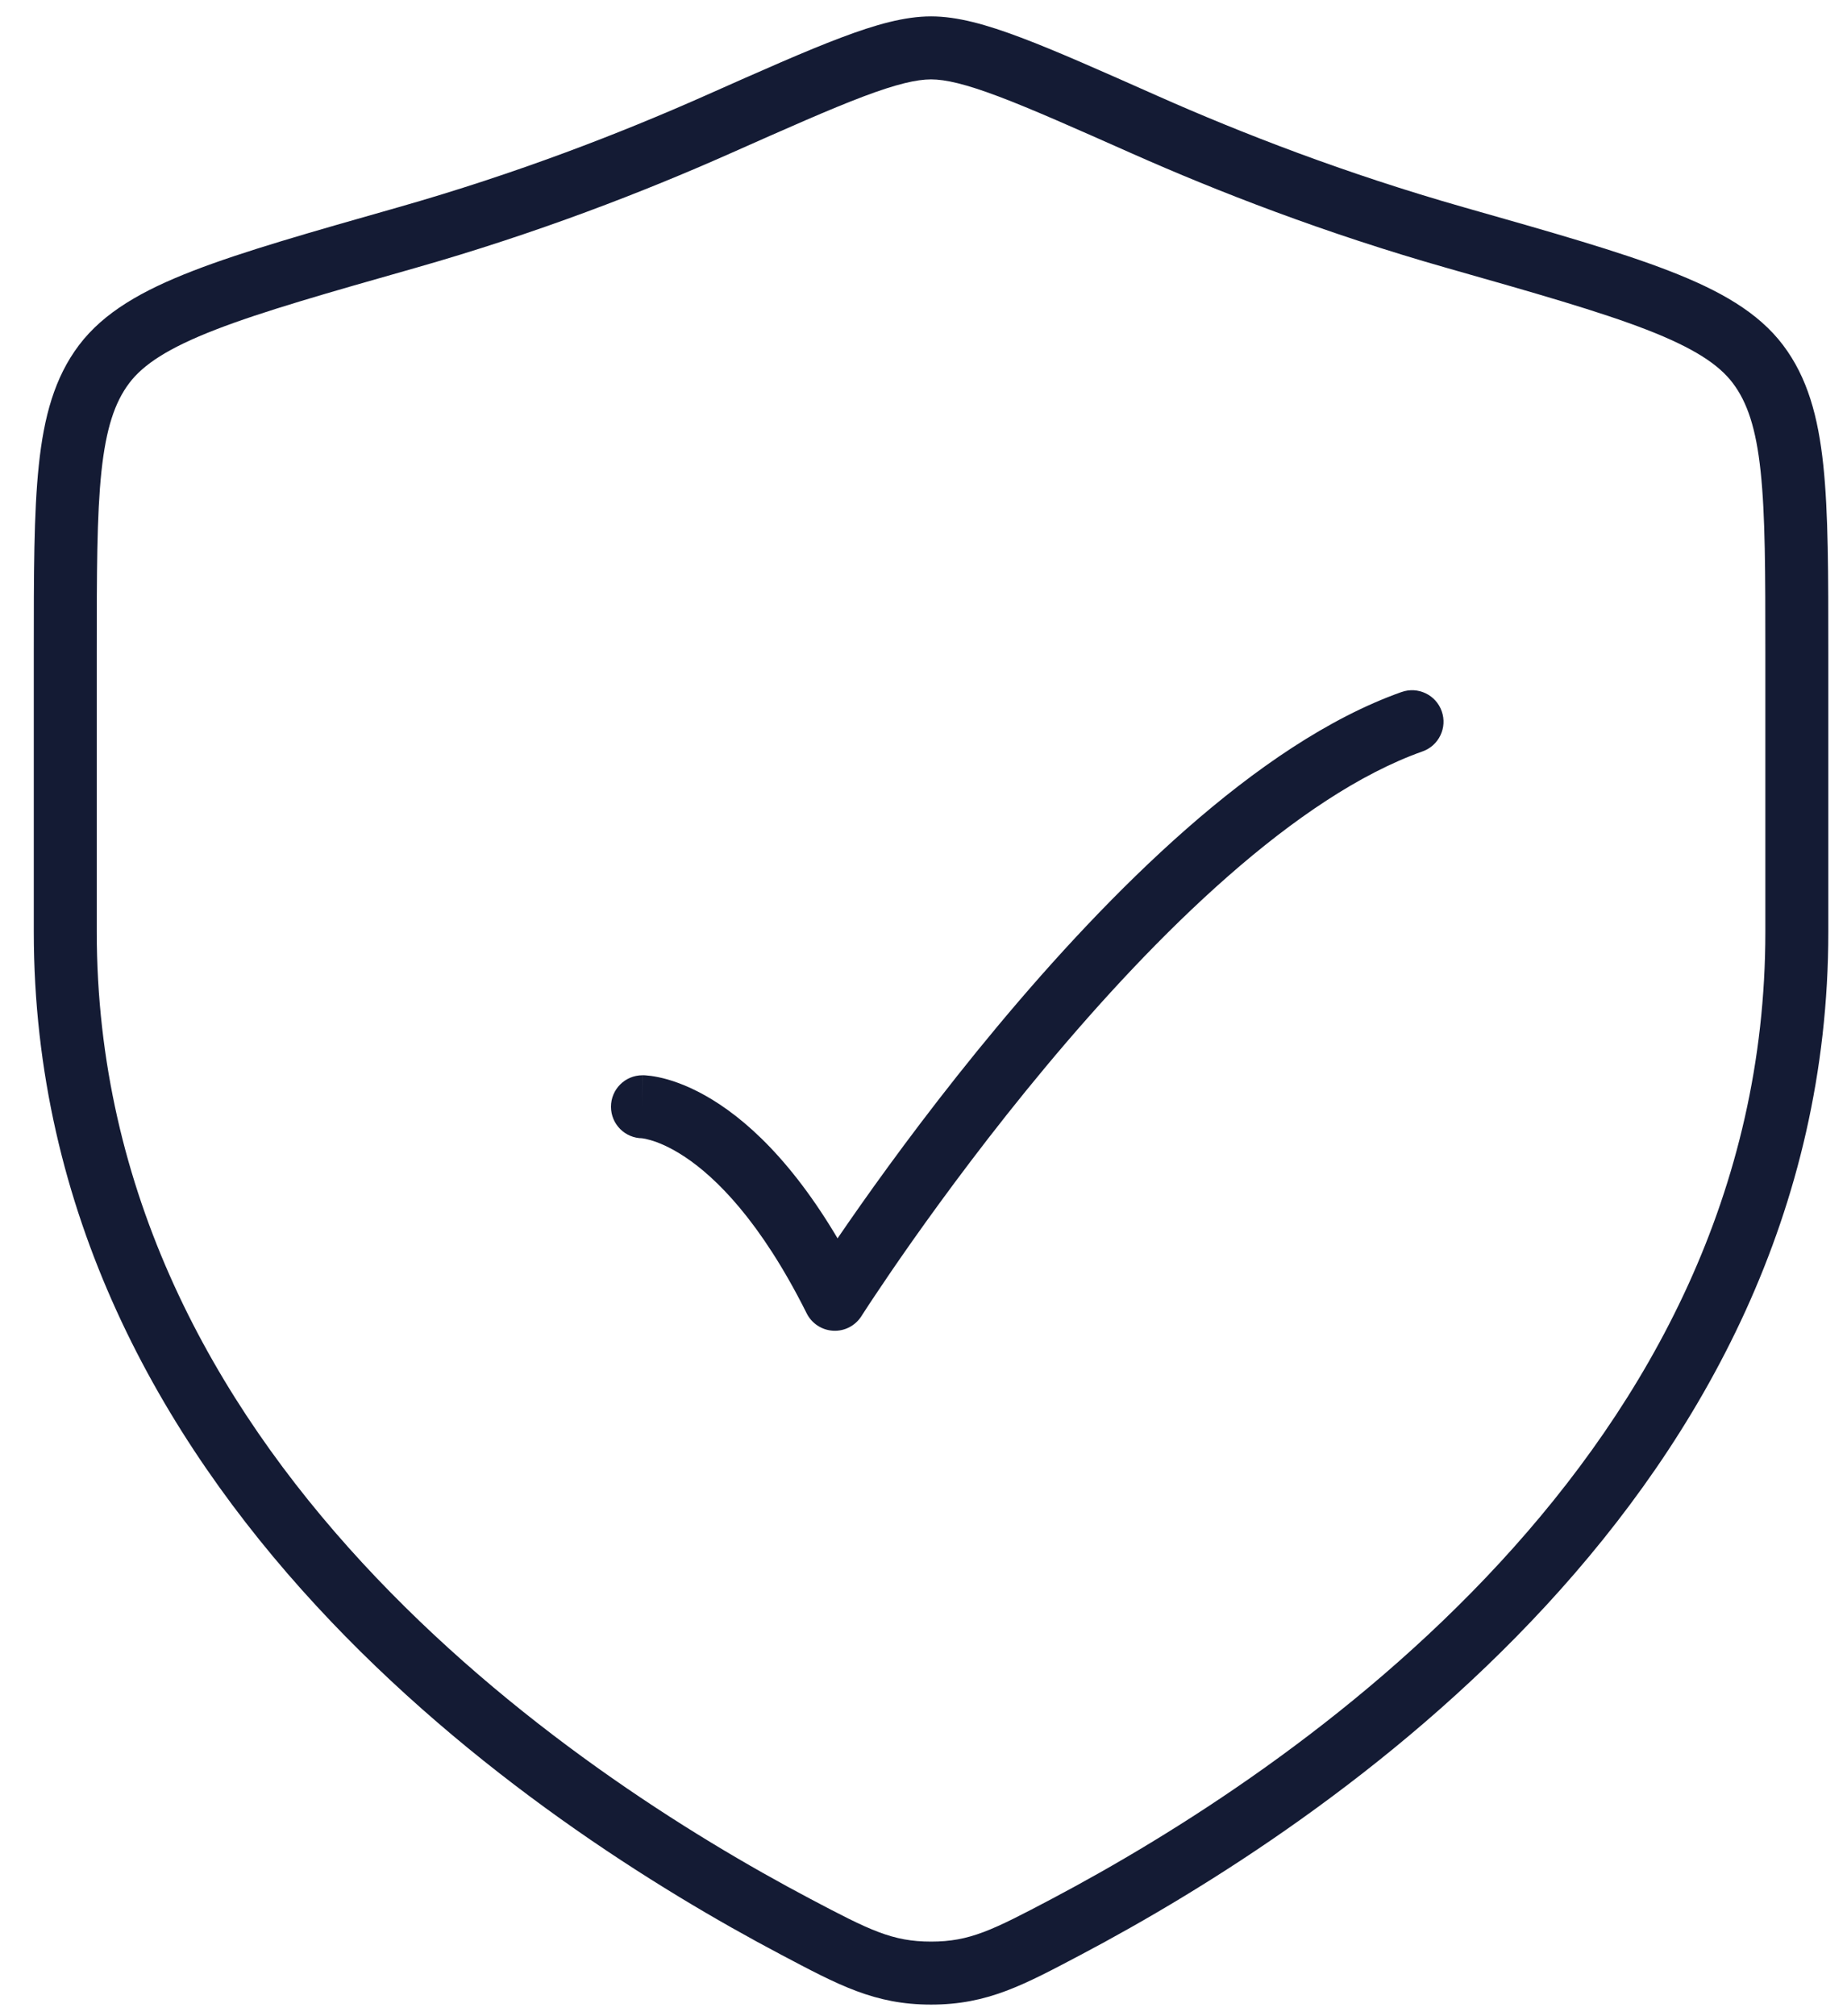 <svg xmlns="http://www.w3.org/2000/svg" width="44" height="48" viewBox="0 0 44 48" fill="none"><path d="M15.305 25.599C14.89 25.599 14.555 25.934 14.555 26.349C14.555 26.763 14.89 27.099 15.305 27.099V25.599ZM19.888 30.932L19.217 31.267C19.338 31.509 19.58 31.667 19.85 31.681C20.12 31.695 20.376 31.562 20.521 31.334L19.888 30.932ZM33.888 17.889C34.279 17.751 34.483 17.322 34.345 16.932C34.207 16.541 33.778 16.337 33.388 16.475L33.888 17.889ZM41.879 8.669L41.28 9.121L41.28 9.121L41.879 8.669ZM34.671 5.657L34.876 4.936V4.936L34.671 5.657ZM27.272 2.97L27.577 2.284L27.577 2.284L27.272 2.97ZM17.087 2.97L16.783 2.284L16.783 2.284L17.087 2.97ZM9.689 5.657L9.894 6.379L9.894 6.379L9.689 5.657ZM2.481 8.669L3.079 9.121L3.079 9.121L2.481 8.669ZM18.957 45.872L18.608 46.536L18.608 46.536L18.957 45.872ZM25.402 45.872L25.752 46.536L25.752 46.536L25.402 45.872ZM15.305 26.349C15.305 27.099 15.304 27.099 15.303 27.099C15.303 27.099 15.302 27.099 15.302 27.099C15.301 27.099 15.3 27.099 15.299 27.099C15.297 27.099 15.296 27.099 15.294 27.099C15.292 27.099 15.289 27.099 15.287 27.099C15.284 27.098 15.282 27.098 15.283 27.098C15.283 27.098 15.292 27.099 15.308 27.101C15.341 27.105 15.403 27.116 15.492 27.142C15.669 27.192 15.956 27.303 16.321 27.546C17.049 28.031 18.116 29.065 19.217 31.267L20.559 30.597C19.369 28.216 18.144 26.958 17.153 26.298C16.658 25.968 16.229 25.792 15.905 25.699C15.743 25.653 15.609 25.628 15.507 25.614C15.456 25.608 15.413 25.604 15.379 25.601C15.362 25.6 15.348 25.6 15.335 25.599C15.329 25.599 15.323 25.599 15.318 25.599C15.316 25.599 15.313 25.599 15.311 25.599C15.31 25.599 15.309 25.599 15.308 25.599C15.307 25.599 15.306 25.599 15.306 25.599C15.305 25.599 15.305 25.599 15.305 26.349ZM19.888 30.932C20.521 31.334 20.521 31.334 20.521 31.334C20.521 31.334 20.521 31.334 20.521 31.334C20.521 31.334 20.521 31.334 20.522 31.333C20.523 31.332 20.524 31.33 20.525 31.328C20.529 31.323 20.533 31.315 20.54 31.304C20.553 31.284 20.573 31.253 20.6 31.212C20.654 31.129 20.733 31.007 20.838 30.851C21.046 30.538 21.352 30.087 21.739 29.538C22.515 28.44 23.614 26.953 24.912 25.397C26.212 23.839 27.701 22.223 29.254 20.861C30.815 19.492 32.4 18.416 33.888 17.889L33.388 16.475C31.641 17.094 29.889 18.309 28.265 19.733C26.634 21.164 25.09 22.843 23.761 24.436C22.43 26.031 21.305 27.552 20.514 28.673C20.118 29.235 19.804 29.697 19.589 30.019C19.482 30.181 19.399 30.307 19.342 30.394C19.314 30.438 19.293 30.471 19.278 30.494C19.271 30.505 19.265 30.514 19.261 30.52C19.259 30.523 19.258 30.525 19.257 30.527C19.256 30.528 19.256 30.529 19.256 30.529C19.255 30.529 19.255 30.529 19.255 30.529C19.255 30.53 19.255 30.53 19.888 30.932ZM43.555 22.185V15.533H42.055V22.185H43.555ZM43.555 15.533C43.555 13.67 43.556 12.214 43.435 11.072C43.313 9.921 43.059 8.987 42.477 8.217L41.28 9.121C41.624 9.577 41.834 10.196 41.943 11.23C42.054 12.274 42.055 13.637 42.055 15.533H43.555ZM42.477 8.217C41.885 7.433 40.967 6.915 39.769 6.451C38.566 5.984 36.955 5.527 34.876 4.936L34.466 6.379C36.574 6.978 38.104 7.414 39.227 7.849C40.354 8.286 40.946 8.679 41.28 9.121L42.477 8.217ZM34.876 4.936C32.055 4.134 29.566 3.167 27.577 2.284L26.968 3.655C29.009 4.561 31.564 5.554 34.466 6.379L34.876 4.936ZM27.577 2.284C26.211 1.678 25.158 1.21 24.325 0.896C23.501 0.585 22.808 0.39 22.18 0.39V1.89C22.523 1.89 23.003 2 23.795 2.299C24.579 2.595 25.586 3.042 26.968 3.655L27.577 2.284ZM22.18 0.39C21.551 0.39 20.858 0.585 20.035 0.896C19.201 1.21 18.148 1.678 16.783 2.284L17.391 3.655C18.773 3.042 19.78 2.595 20.564 2.299C21.357 2 21.837 1.89 22.18 1.89V0.39ZM16.783 2.284C14.793 3.167 12.305 4.134 9.483 4.936L9.894 6.379C12.795 5.554 15.35 4.561 17.391 3.655L16.783 2.284ZM9.483 4.936C7.404 5.527 5.793 5.984 4.59 6.451C3.392 6.915 2.475 7.433 1.882 8.217L3.079 9.121C3.413 8.679 4.005 8.286 5.133 7.849C6.255 7.414 7.785 6.978 9.894 6.379L9.483 4.936ZM1.882 8.217C1.3 8.987 1.046 9.921 0.925 11.072C0.804 12.214 0.805 13.67 0.805 15.533H2.305C2.305 13.637 2.306 12.274 2.416 11.23C2.526 10.196 2.735 9.577 3.079 9.121L1.882 8.217ZM0.805 15.533V22.185H2.305V15.533H0.805ZM0.805 22.185C0.805 28.874 3.819 34.204 7.53 38.224C11.235 42.238 15.668 44.984 18.608 46.536L19.308 45.209C16.447 43.699 12.178 41.047 8.632 37.206C5.091 33.371 2.305 28.388 2.305 22.185H0.805ZM18.608 46.536C19.977 47.258 20.831 47.724 22.18 47.724V46.224C21.258 46.224 20.721 45.955 19.308 45.209L18.608 46.536ZM22.18 47.724C23.528 47.724 24.383 47.258 25.752 46.536L25.052 45.209C23.638 45.955 23.102 46.224 22.18 46.224V47.724ZM25.752 46.536C28.692 44.984 33.124 42.238 36.83 38.224C40.54 34.204 43.555 28.874 43.555 22.185H42.055C42.055 28.388 39.268 33.371 35.727 37.206C32.182 41.047 27.913 43.699 25.052 45.209L25.752 46.536Z" fill="#141B34"></path></svg>